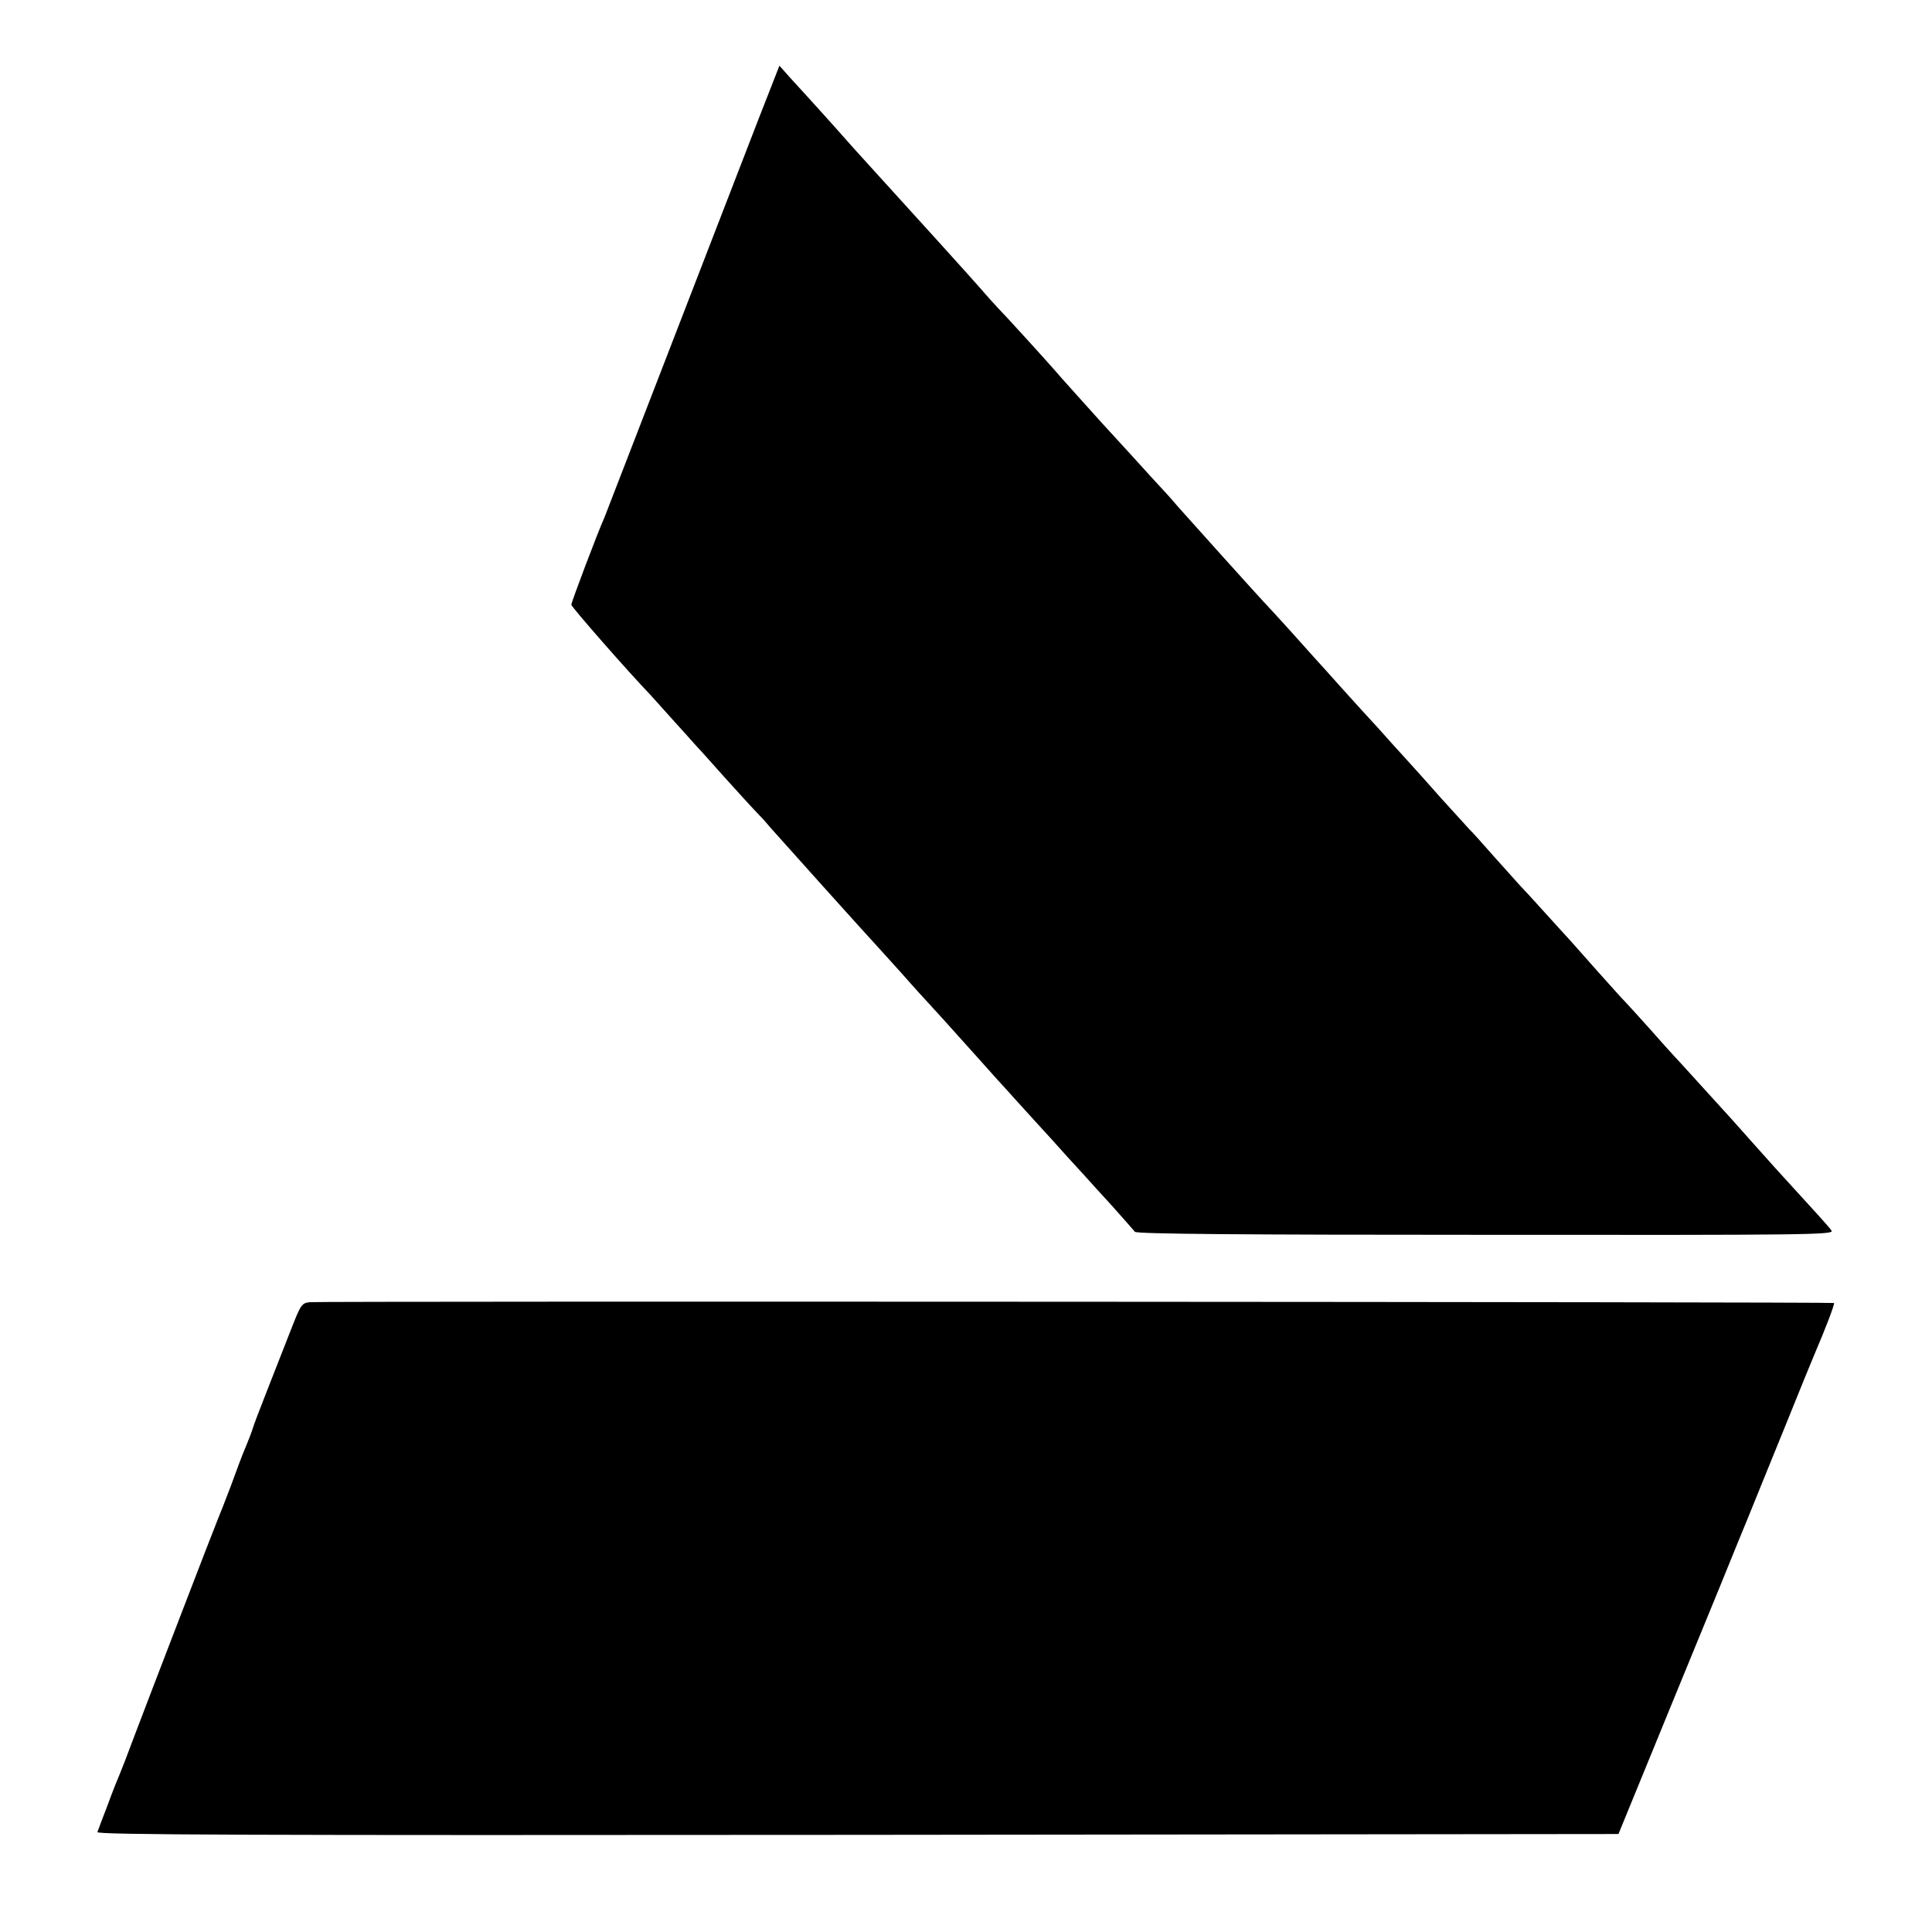 <?xml version="1.0" standalone="no"?>
<!DOCTYPE svg PUBLIC "-//W3C//DTD SVG 20010904//EN"
 "http://www.w3.org/TR/2001/REC-SVG-20010904/DTD/svg10.dtd">
<svg version="1.0" xmlns="http://www.w3.org/2000/svg"
 width="700pt" height="700pt" viewBox="0 0 700 700"
 preserveAspectRatio="xMidYMid meet">
<g transform="translate(0,700) scale(0.1,-0.1)"
fill="#000000" stroke="none">
<path d="M2750 6573 c-93 -240 -117 -302 -355 -918 -108 -280 -201 -519 -205
-530 -23 -50 -120 -307 -120 -316 0 -8 207 -244 285 -325 5 -6 42 -46 80 -89
39 -43 75 -83 80 -89 6 -6 55 -60 109 -121 54 -60 108 -119 120 -131 12 -12
32 -34 45 -50 21 -24 362 -404 396 -440 5 -6 44 -48 85 -94 41 -47 86 -96 100
-111 29 -31 51 -56 175 -194 49 -55 94 -105 100 -111 5 -6 48 -53 95 -105 47
-51 104 -114 126 -139 23 -25 52 -57 65 -71 13 -15 58 -64 99 -109 41 -46 78
-88 82 -93 4 -8 398 -11 1271 -11 1160 -1 1264 0 1253 15 -9 14 -47 55 -203
226 -12 13 -50 56 -85 95 -35 39 -68 76 -73 82 -6 6 -55 61 -110 121 -55 61
-102 112 -105 115 -3 3 -41 45 -85 95 -44 49 -85 94 -91 100 -6 5 -48 53 -95
105 -46 52 -88 99 -94 106 -5 6 -46 50 -90 99 -44 49 -89 98 -100 109 -11 12
-54 60 -95 106 -41 47 -80 90 -86 95 -5 6 -50 55 -100 110 -49 55 -93 105 -99
111 -5 6 -41 45 -78 86 -37 42 -80 89 -95 105 -15 16 -58 64 -97 107 -38 43
-79 88 -90 100 -11 12 -54 60 -95 106 -41 45 -82 90 -91 99 -21 22 -280 310
-310 344 -13 16 -37 43 -54 61 -16 17 -68 74 -115 126 -47 51 -96 105 -109
119 -33 37 -149 165 -169 189 -24 28 -183 203 -207 227 -11 12 -38 41 -59 66
-52 59 -223 248 -396 438 -47 51 -92 102 -100 111 -18 21 -136 152 -196 217
l-40 45 -74 -189z"/>
<path d="M1123 2282 c-29 -3 -33 -8 -67 -95 -20 -51 -59 -150 -87 -222 -28
-71 -52 -134 -53 -140 -4 -13 -15 -42 -31 -80 -7 -16 -29 -75 -49 -130 -21
-55 -42 -109 -47 -120 -10 -23 -253 -655 -306 -795 -19 -52 -41 -108 -48 -125
-7 -16 -28 -68 -45 -115 -18 -47 -35 -91 -37 -98 -4 -10 532 -12 2753 -10
l2758 3 213 520 c118 286 216 527 219 535 3 8 21 51 39 95 18 44 76 188 130
320 53 132 103 254 110 270 39 91 73 180 70 184 -5 4 -5475 7 -5522 3z"/>
</g>
</svg>
